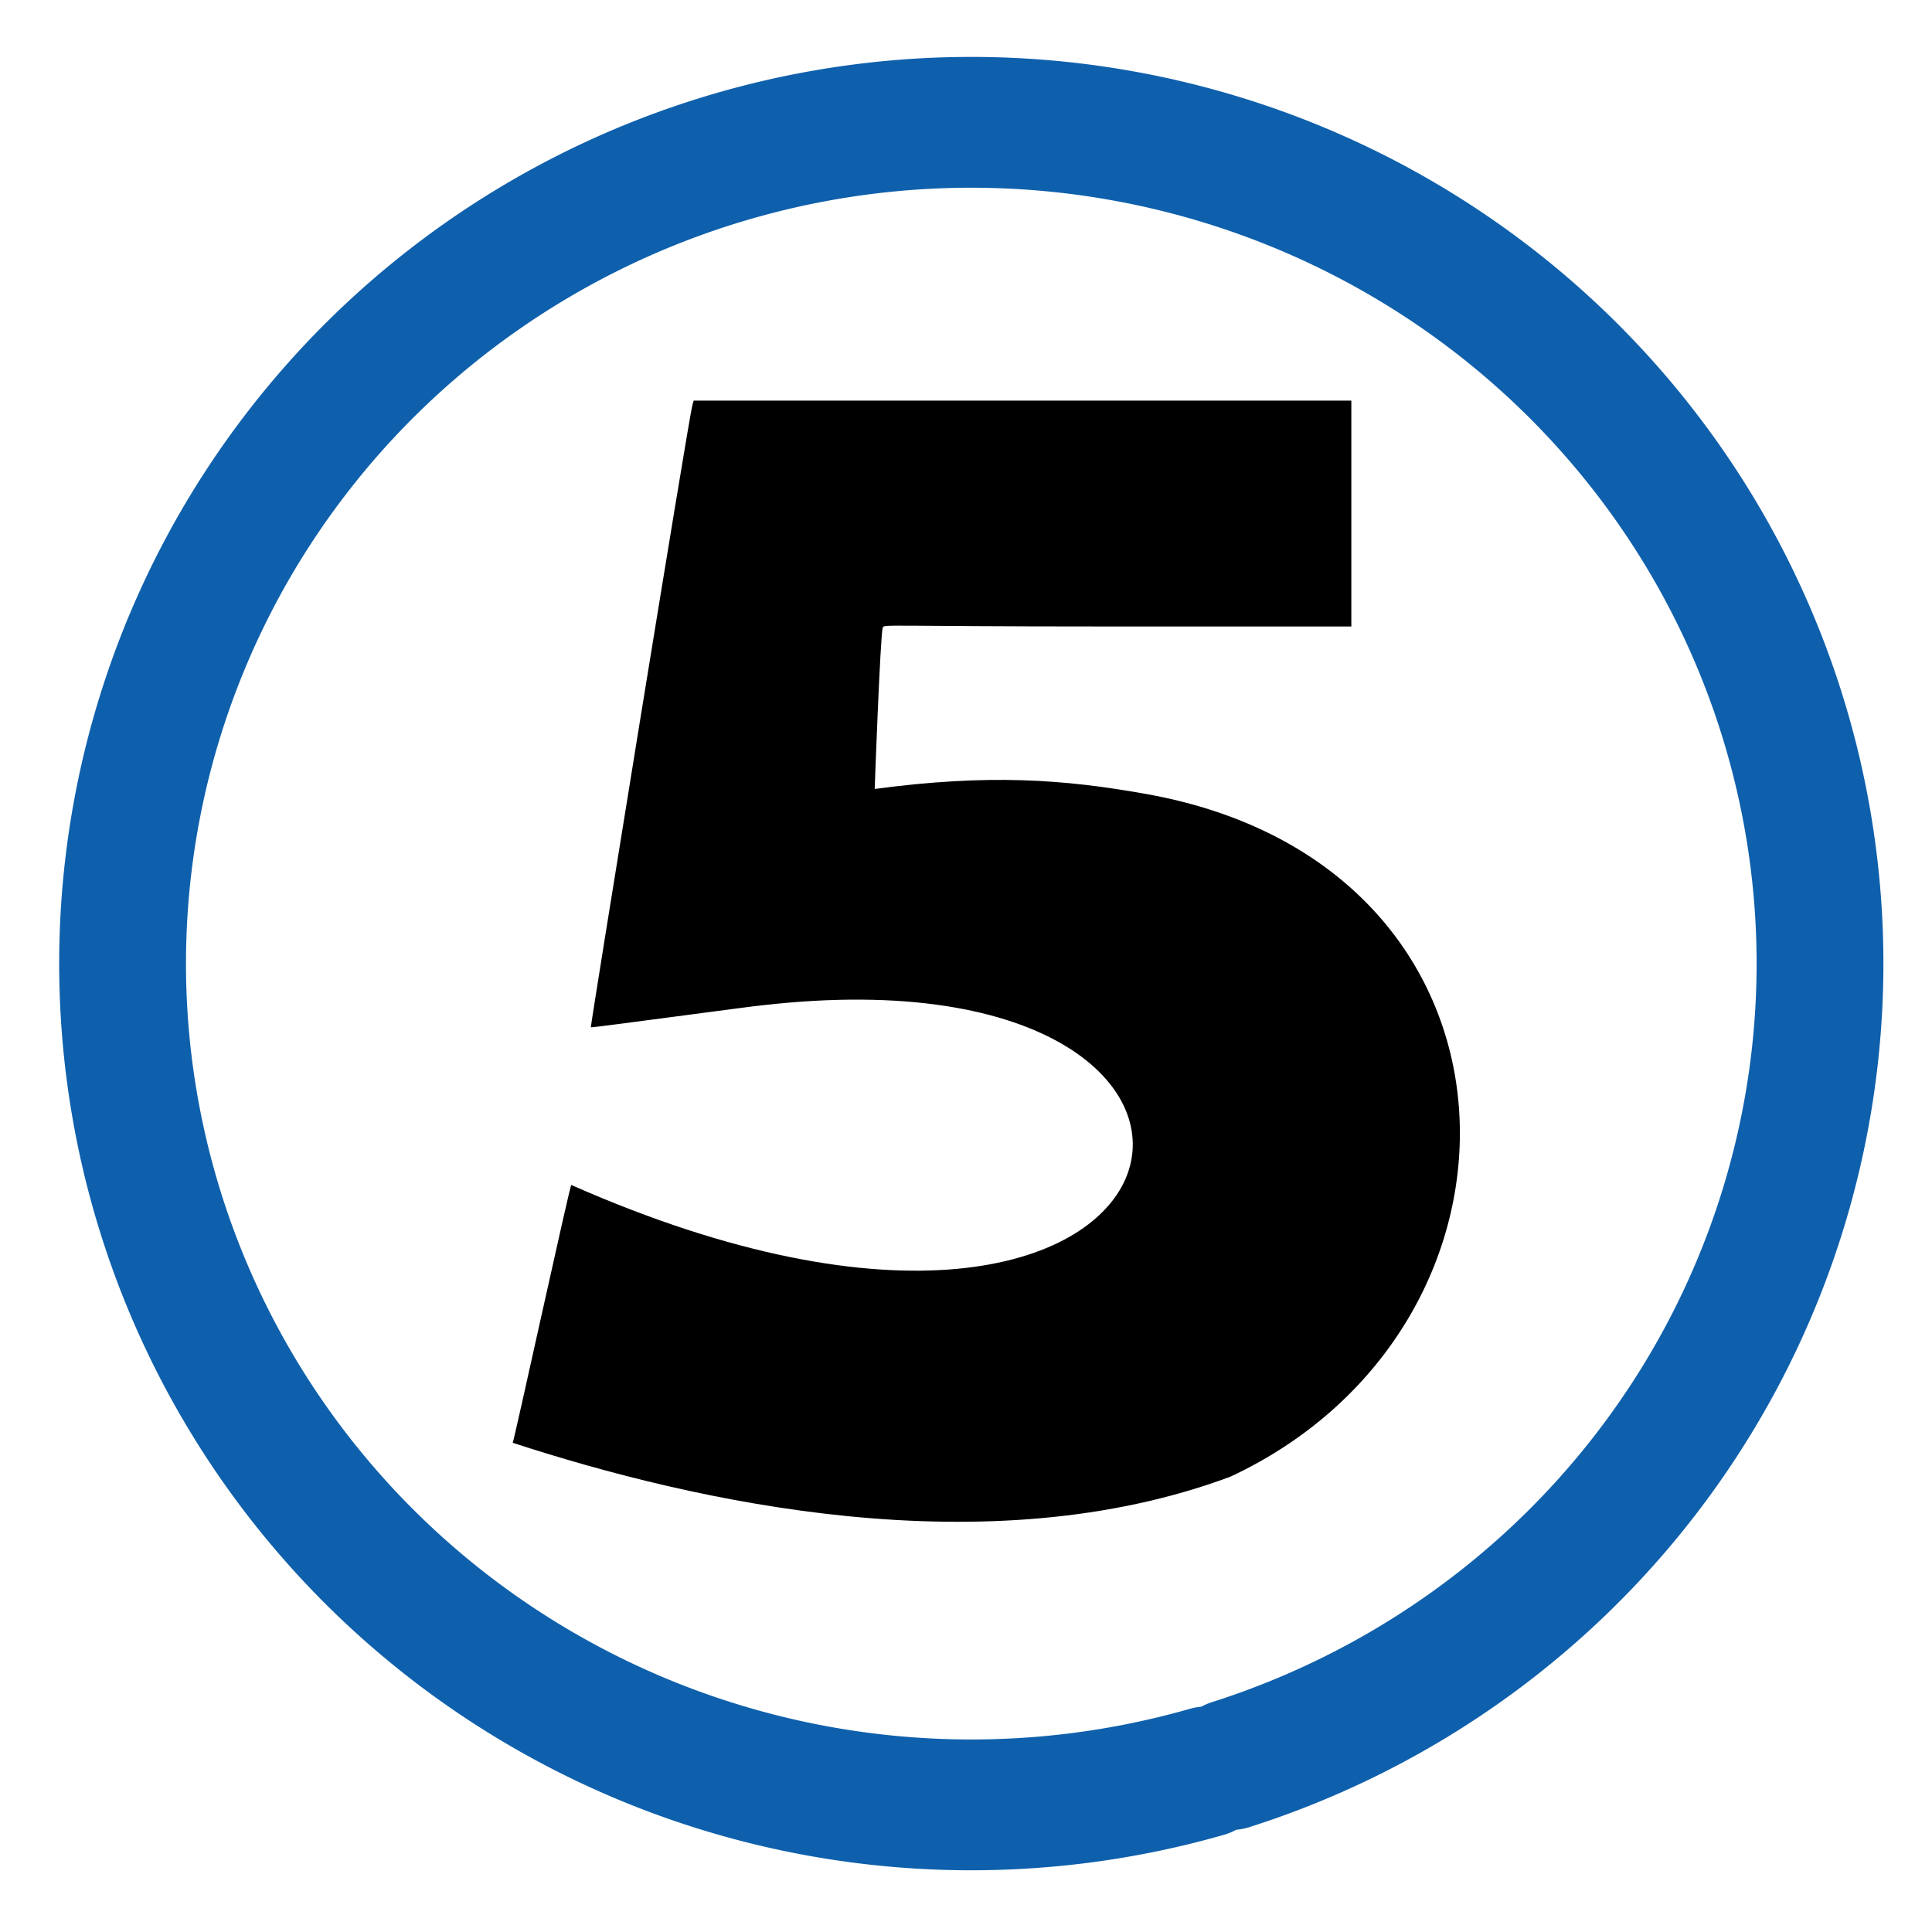 <?xml version="1.0" encoding="UTF-8" standalone="no"?>
<!-- Created with Inkscape (http://www.inkscape.org/) -->

<svg
   xmlns:dc="http://purl.org/dc/elements/1.1/"
   xmlns:cc="http://creativecommons.org/ns#"
   xmlns:rdf="http://www.w3.org/1999/02/22-rdf-syntax-ns#"
   xmlns:svg="http://www.w3.org/2000/svg"
   xmlns="http://www.w3.org/2000/svg"
   xmlns:sodipodi="http://sodipodi.sourceforge.net/DTD/sodipodi-0.dtd"
   xmlns:inkscape="http://www.inkscape.org/namespaces/inkscape"
   id="svg2"
   version="1.1"
   inkscape:version="0.48.2 r9819"
   width="300"
   height="300"
   sodipodi:docname="Logo of Kanal 5.svg">
  <defs
     id="defs6" />
  <sodipodi:namedview
     pagecolor="#ffffff"
     bordercolor="#666666"
     borderopacity="1"
     objecttolerance="10"
     gridtolerance="10"
     guidetolerance="10"
     inkscape:pageopacity="0"
     inkscape:pageshadow="2"
     inkscape:window-width="1366"
     inkscape:window-height="706"
     id="namedview4"
     showgrid="false"
     inkscape:zoom="0.94527429"
     inkscape:cx="151.18128"
     inkscape:cy="181.02485"
     inkscape:window-x="-8"
     inkscape:window-y="-8"
     inkscape:window-maximized="1"
     inkscape:current-layer="svg2" />
  <g
     id="g3763">
    <path
       transform="matrix(1.044,0,0,1.077,256.254,-112.589)"
       sodipodi:open="true"
       sodipodi:end="7.5433089"
       sodipodi:start="1.2896987"
       d="m -65.968,360.002 a 126.233,121.293 0 1 1 3.571,-1.046"
       sodipodi:ry="121.2932"
       sodipodi:rx="126.23274"
       sodipodi:cy="243.46968"
       sodipodi:cx="-100.98619"
       id="path2987"
       style="fill:none;stroke:#0f60ac;stroke-width:18.86;stroke-linecap:round;stroke-linejoin:round;stroke-miterlimit:4;stroke-opacity:1;stroke-dasharray:none;stroke-dashoffset:0"
       sodipodi:type="arc" />
    <path
       sodipodi:nodetypes="ccccccccccssscscc"
       inkscape:connector-curvature="0"
       id="path3761"
       d="m 79.614,224.037 c 0.19,-0.182 8.91,-40.193 9.096,-40.033 101.174,44.625 118.554,-38.128 29.636,-27.898 -0.789,0.014 -26.437,3.519 -26.603,3.416 -0.105,-0.065 15.133,-94.175 15.75,-96.512 l 0.211,-0.801 48.934,0 53.196,0 0,18.388 0,16.683 -37.556,0 c -35.412,0 -35.011,-0.391 -35.211,0.197 -0.365,1.071 -1.244,24.654 -1.244,25.062 0,0.213 -0.688,0.397 -0.063,-0.022 17.595,-2.347 29.304,-1.558 42.395,0.806 61.651,11.134 63.011,82.518 12.929,105.964 -37.926,14.145 -82.975,4.036 -111.469,-5.25 z"
       style="fill:#000000;stroke:none" />
  </g>
</svg>
